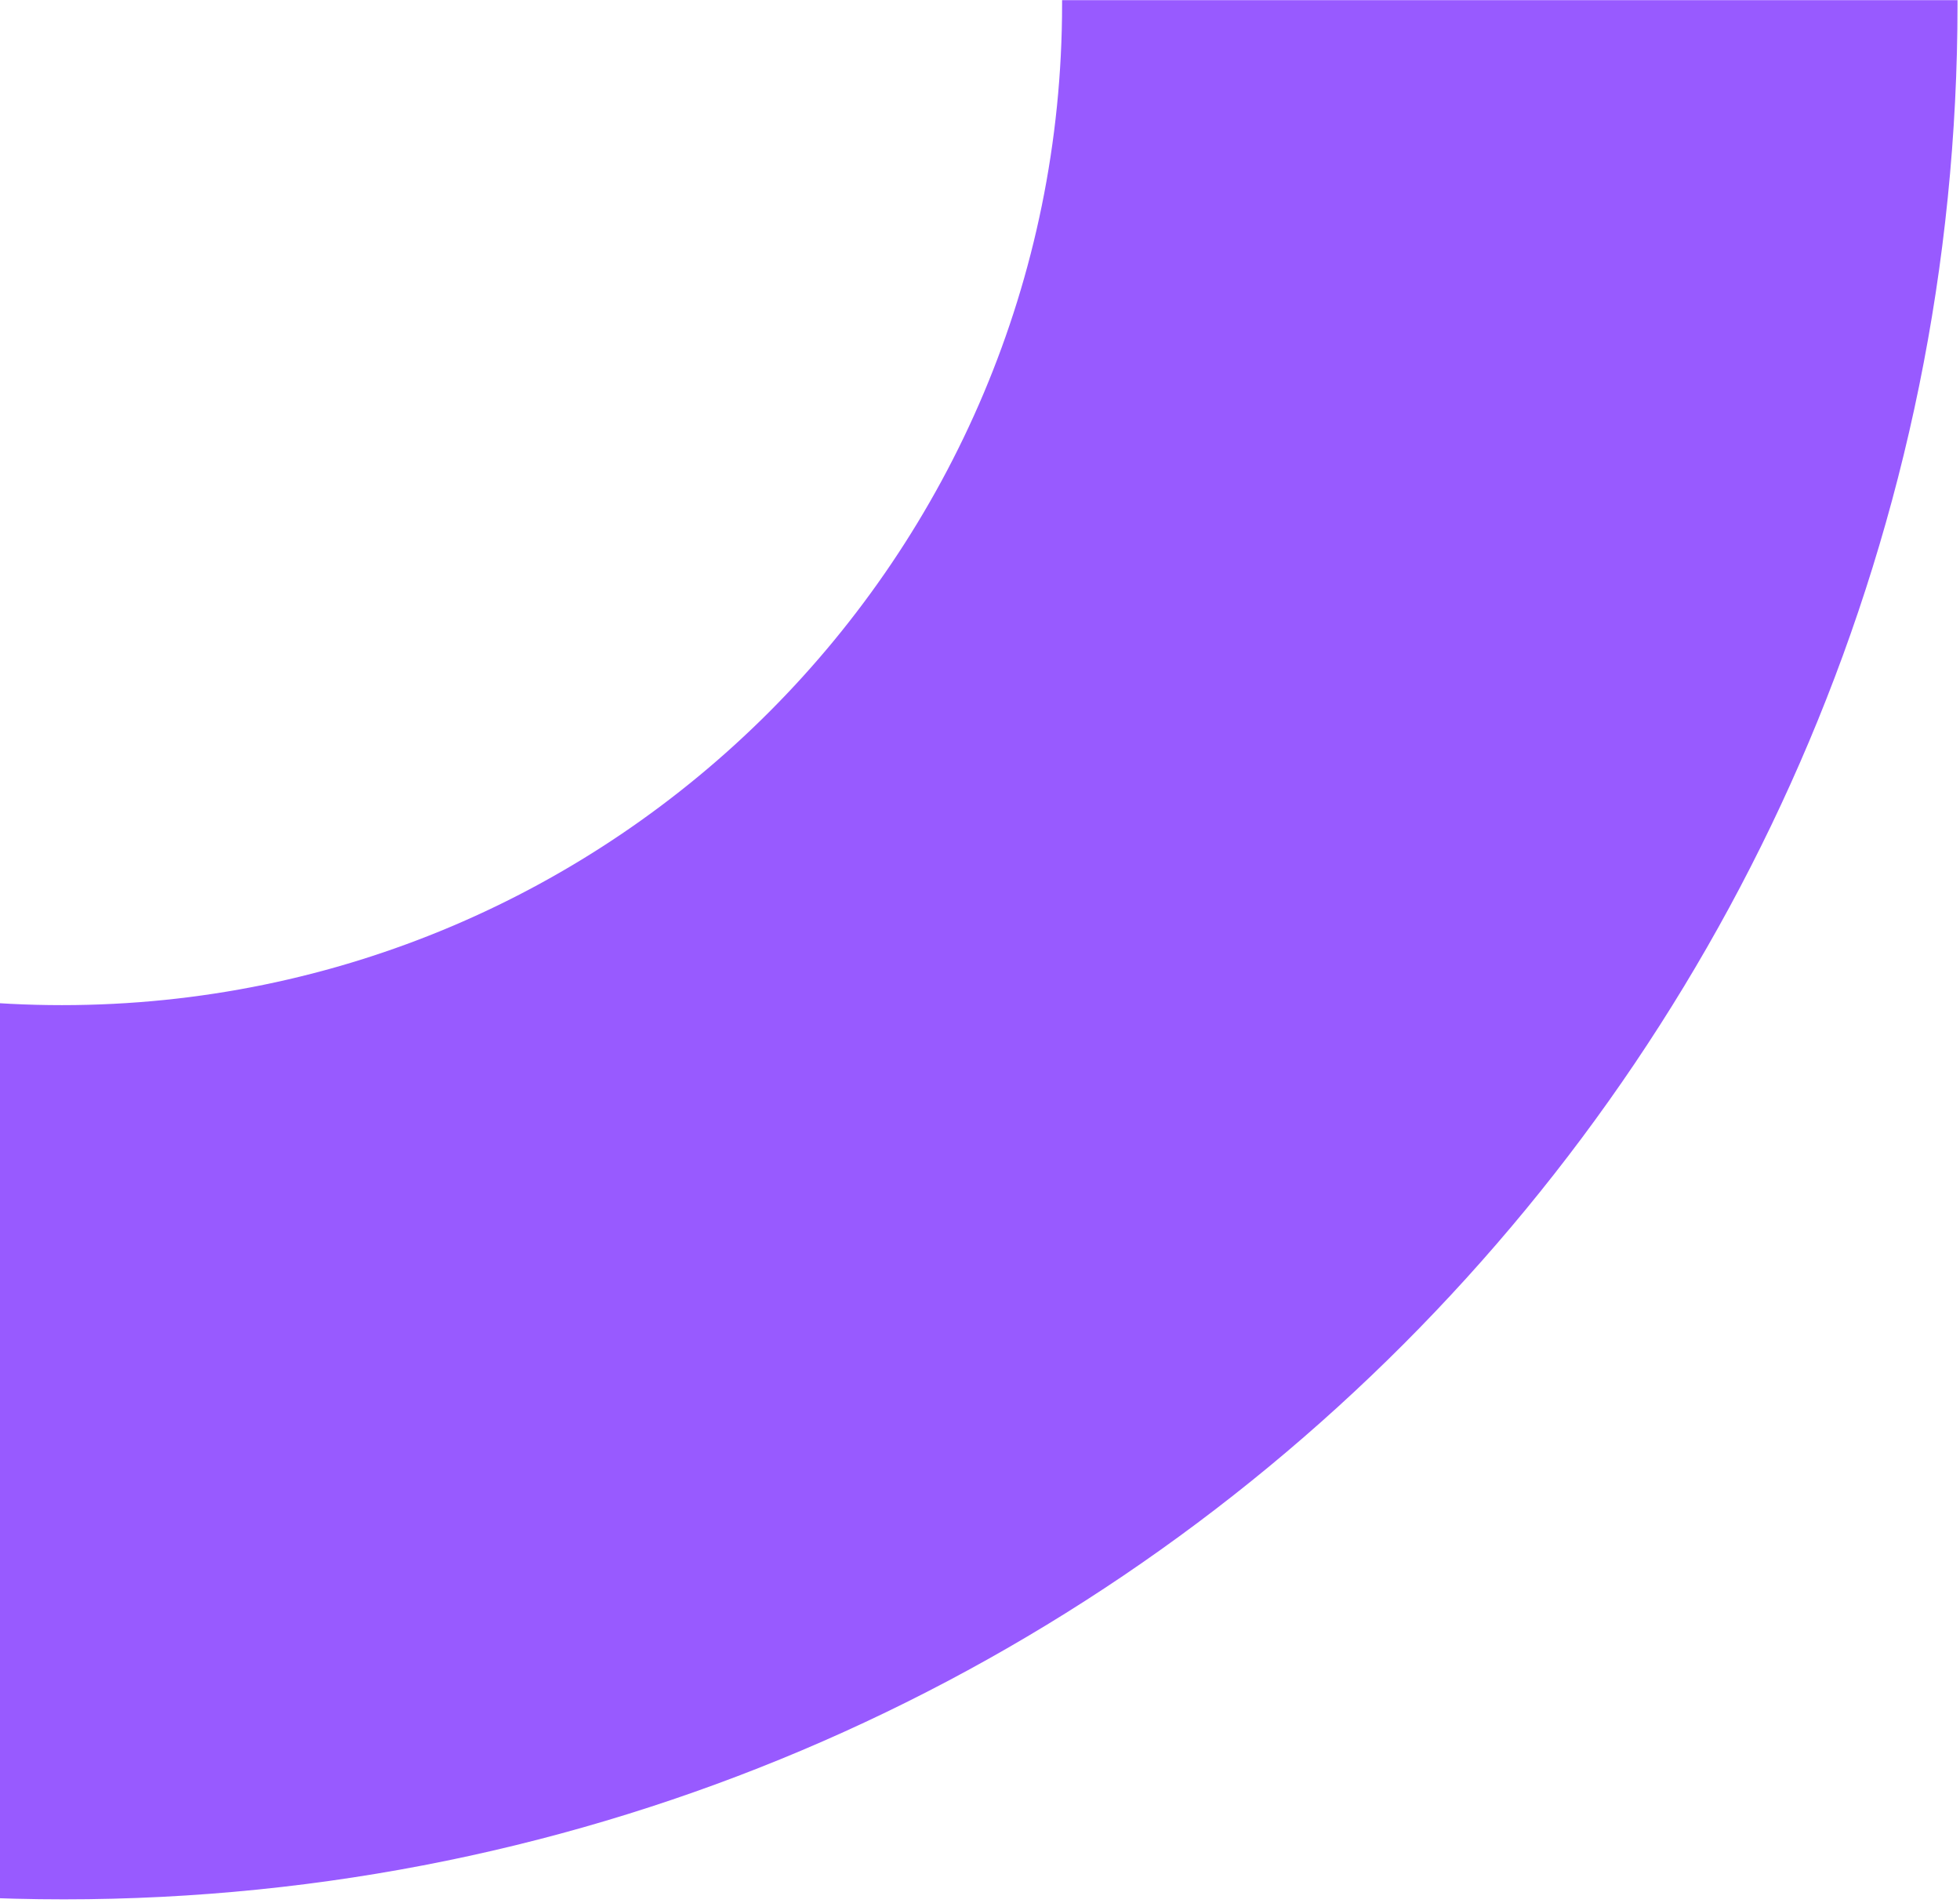 <svg width="274" height="266" viewBox="0 0 274 266" fill="none" xmlns="http://www.w3.org/2000/svg">
<path d="M273.653 0.573C273.653 0.296 273.653 0.296 273.653 0.02L148.476 0.02C148.476 0.296 148.476 0.296 148.476 0.573C148.476 77.725 86.026 140.497 8.653 140.497C-68.443 140.497 -131.169 78.001 -131.169 0.573C-131.169 0.296 -131.169 0.296 -131.169 0.02L-256.347 0.02C-256.347 0.296 -256.347 0.296 -256.347 0.573C-256.07 146.857 -137.525 265.488 8.93 265.488C155.384 265.488 273.653 146.857 273.653 0.573Z" fill="#985AFF"/>
</svg>
